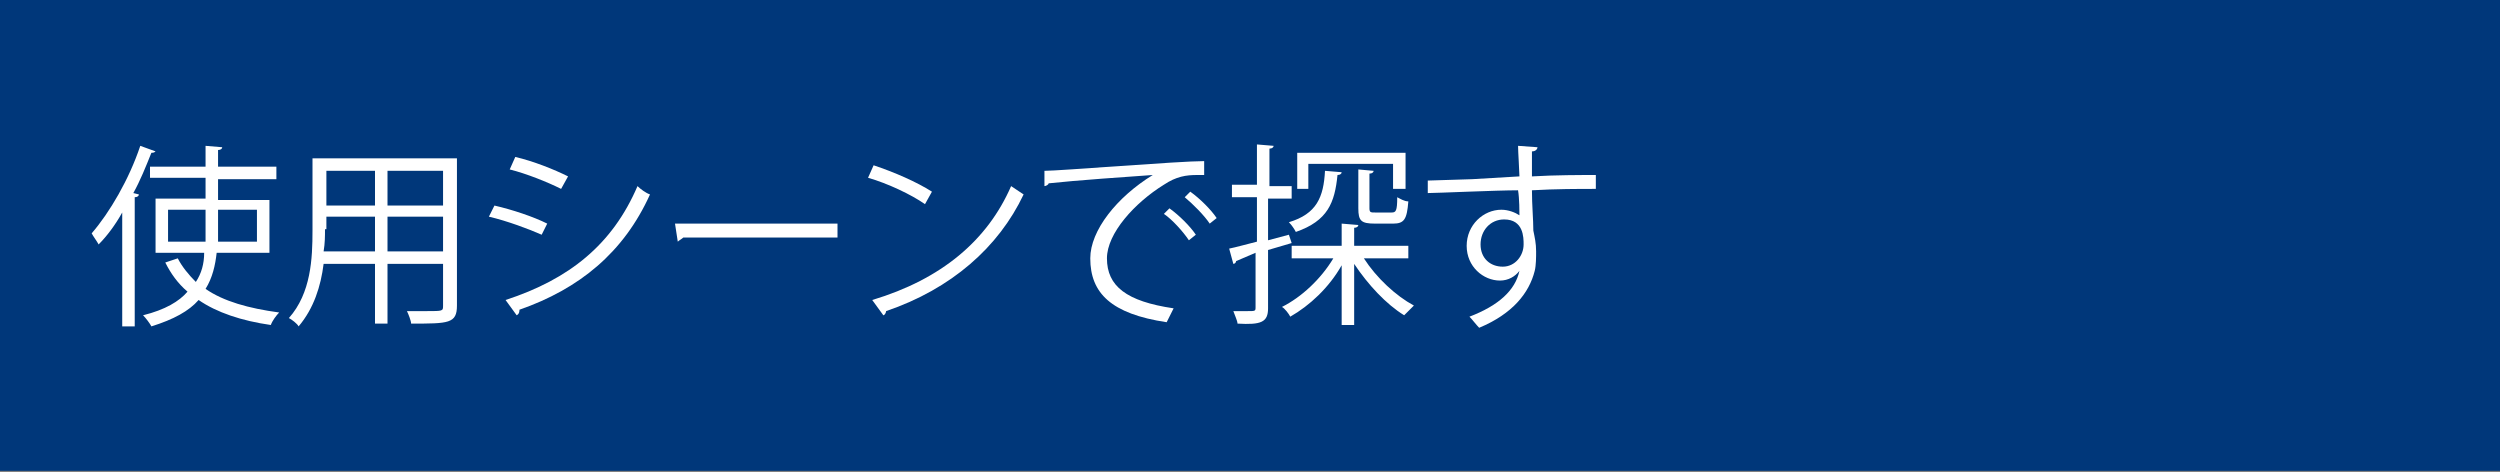 <?xml version="1.0" encoding="utf-8"?>
<!-- Generator: Adobe Illustrator 26.3.1, SVG Export Plug-In . SVG Version: 6.00 Build 0)  -->
<svg version="1.1" id="レイヤー_1" xmlns="http://www.w3.org/2000/svg" xmlns:xlink="http://www.w3.org/1999/xlink" x="0px"
	 y="0px" viewBox="0 0 180 34" style="enable-background:new 0 0 180 34;" xml:space="preserve">
<rect x="0" y="0" width="180" height="34" fill="#808080" stroke="none"/>
<style type="text/css">
	.st0{fill:#00377A;}
	.st1{fill:#FFFFFF;}
</style>
<rect y="-0.1" class="st0" width="180" height="34"/>
<g>
	<path class="st1" d="M8.8,15.3c-0.5,0.9-1.1,1.7-1.7,2.3C7,17.4,6.7,17,6.6,16.8c1.3-1.5,2.7-3.9,3.5-6.3l1.1,0.4
		C11.1,11,11,11,10.9,11c-0.4,1-0.8,2-1.3,2.9L10,14c0,0.1-0.1,0.2-0.3,0.2v9.3H8.8V15.3z M19.4,18.2h-3.8c-0.1,0.9-0.3,1.8-0.8,2.6
		c1.3,0.9,3.1,1.4,5.3,1.7c-0.2,0.2-0.5,0.6-0.6,0.9c-2.1-0.3-3.9-0.9-5.2-1.8c-0.7,0.8-1.8,1.4-3.4,1.9c-0.1-0.2-0.4-0.6-0.6-0.8
		c1.6-0.4,2.6-1,3.2-1.7c-0.7-0.6-1.2-1.3-1.6-2.1l0.9-0.3c0.3,0.6,0.8,1.2,1.3,1.7c0.4-0.6,0.6-1.3,0.6-2.1h-3.5v-3.9h3.6v-1.5h-4
		V12h4v-1.5l1.2,0.1c0,0.1-0.1,0.2-0.3,0.2V12h4.2v0.9h-4.2v1.5h3.7V18.2z M12.1,17.4h2.7c0-0.2,0-0.5,0-0.7v-1.6h-2.7V17.4z
		 M18.5,15.1h-2.8v1.6c0,0.2,0,0.5,0,0.7h2.8V15.1z"/>
	<path class="st1" d="M32.9,11.4V22c0,1.3-0.6,1.3-3.3,1.3c0-0.2-0.2-0.7-0.3-0.9c0.5,0,1,0,1.4,0c1.2,0,1.2,0,1.2-0.4v-3h-4v4.3H27
		V19h-3.7c-0.2,1.6-0.7,3.2-1.8,4.5c-0.1-0.2-0.5-0.5-0.7-0.6c1.6-1.8,1.7-4.3,1.7-6.3v-5.2H32.9z M23.4,16.5c0,0.5,0,1-0.1,1.6H27
		v-2.5h-3.5V16.5z M27,12.3h-3.5v2.5H27V12.3z M31.9,14.8v-2.5h-4v2.5H31.9z M27.9,18.1h4v-2.5h-4V18.1z"/>
	<path class="st1" d="M35.6,14.8c1.3,0.3,2.8,0.8,3.8,1.3L39,16.9c-0.9-0.4-2.5-1-3.8-1.3L35.6,14.8z M36.4,21.6
		c4.6-1.5,7.7-4,9.5-8.2c0.2,0.2,0.6,0.5,0.9,0.6c-1.9,4.2-5.1,6.8-9.4,8.3c0,0.1,0,0.3-0.2,0.4L36.4,21.6z M37.1,11.3
		c1.3,0.3,2.8,0.9,3.8,1.4l-0.5,0.9c-1-0.5-2.5-1.1-3.7-1.4L37.1,11.3z"/>
	<path class="st1" d="M48.6,16.1h11.7v1H49.2c-0.1,0.1-0.3,0.2-0.4,0.3L48.6,16.1z"/>
	<path class="st1" d="M62.9,11.9c1.5,0.5,3.1,1.2,4.2,1.9l-0.5,0.9c-1-0.7-2.7-1.5-4.1-1.9L62.9,11.9z M62.8,21.6
		c5-1.5,8.3-4.3,10-8.2c0.3,0.2,0.6,0.4,0.9,0.6c-1.8,3.8-5.2,6.8-9.9,8.4c0,0.1-0.1,0.3-0.2,0.3L62.8,21.6z"/>
	<path class="st1" d="M75.2,12.3c1.1,0,9.7-0.7,11.5-0.7l0,1c-0.2,0-0.4,0-0.5,0c-0.8,0-1.5,0.1-2.4,0.7c-2.1,1.3-4.1,3.5-4.1,5.3
		c0,2,1.4,3.1,4.8,3.6l-0.5,1c-4-0.6-5.5-2.1-5.5-4.6c0-2,1.9-4.4,4.5-6c-1.5,0.1-5.7,0.4-7.5,0.6c0,0.1-0.2,0.2-0.3,0.2L75.2,12.3z
		 M84.2,15c0.7,0.5,1.5,1.3,1.9,1.9l-0.5,0.4c-0.4-0.6-1.2-1.5-1.8-1.9L84.2,15z M85.7,13.8c0.7,0.5,1.5,1.3,1.9,1.9l-0.5,0.4
		c-0.4-0.6-1.2-1.4-1.8-1.9L85.7,13.8z"/>
	<path class="st1" d="M93,17.5L91.3,18v4.2c0,1-0.5,1.2-2.2,1.1c0-0.2-0.2-0.6-0.3-0.9c0.4,0,0.7,0,1,0c0.6,0,0.6,0,0.6-0.3v-3.9
		L89,18.8c0,0.1-0.1,0.2-0.2,0.2l-0.3-1.1c0.5-0.1,1.2-0.3,2-0.5v-3.2h-1.8v-0.9h1.8v-2.9l1.2,0.1c0,0.1-0.1,0.2-0.3,0.2v2.7H93v0.9
		h-1.7v3l1.5-0.4L93,17.5z M101.4,18.6h-3.2c0.9,1.4,2.3,2.7,3.6,3.4c-0.2,0.2-0.5,0.5-0.7,0.7c-1.3-0.8-2.6-2.2-3.6-3.7v4.4h-0.9
		v-4.3c-0.9,1.6-2.3,2.9-3.7,3.7c-0.1-0.2-0.4-0.6-0.6-0.7c1.4-0.7,2.8-2,3.7-3.5H93v-0.9h3.6v-1.6l1.2,0.1c0,0.1-0.1,0.2-0.3,0.2
		v1.3h3.9V18.6z M96.6,12.4c0,0.1-0.1,0.2-0.3,0.2c-0.2,2-0.7,3.3-3,4.1c-0.1-0.2-0.3-0.5-0.5-0.7c2-0.6,2.5-1.8,2.6-3.7L96.6,12.4z
		 M94.2,11.9v1.7h-0.8V11h7.8v2.6h-0.9v-1.8H94.2z M97.8,12.2l1.1,0.1c0,0.1-0.1,0.2-0.3,0.2V15c0,0.3,0.1,0.3,0.4,0.3h1.2
		c0.3,0,0.4-0.1,0.4-1.1c0.2,0.1,0.5,0.3,0.8,0.3c-0.1,1.3-0.3,1.6-1.1,1.6H99c-1,0-1.2-0.2-1.2-1.1V12.2z"/>
	<path class="st1" d="M109.4,12.7c0-0.3-0.1-1.8-0.1-2.2l1.4,0.1c0,0.1-0.1,0.3-0.4,0.3c0,0.2,0,0.3,0,1.8c1.7-0.1,3.5-0.1,4.6-0.1
		v1c-1.2,0-2.9,0-4.6,0.1c0,1.1,0.1,2.1,0.1,2.9c0.1,0.5,0.2,0.9,0.2,1.5c0,0.4,0,1-0.1,1.4c-0.4,1.6-1.6,3.1-4,4.1
		c-0.2-0.2-0.5-0.6-0.7-0.8c2.1-0.8,3.3-1.9,3.6-3.3h0c-0.3,0.4-0.8,0.7-1.4,0.7c-1.2,0-2.4-1-2.4-2.5c0-1.5,1.2-2.6,2.5-2.6
		c0.5,0,1,0.2,1.3,0.4c0-0.2,0-1.2-0.1-1.8c-1.5,0-5.9,0.2-6.5,0.2l0-0.9l3.2-0.1L109.4,12.7z M109.7,17.6c0-0.5,0-1.8-1.4-1.8
		c-1,0-1.7,0.8-1.7,1.8c0,1,0.7,1.6,1.6,1.6C109.1,19.2,109.7,18.4,109.7,17.6z"/>
</g>
</svg>

